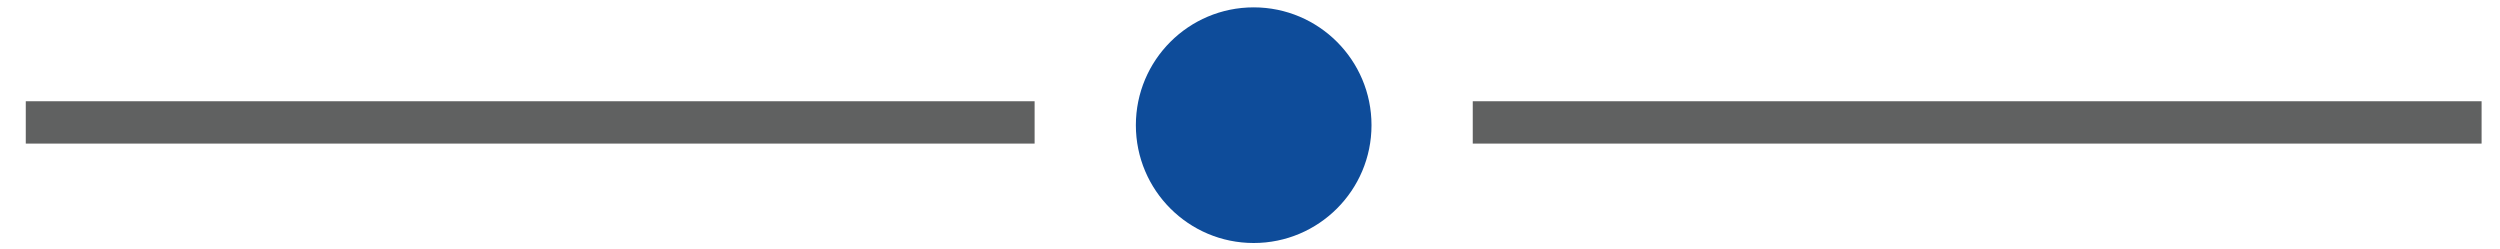 <?xml version="1.0" encoding="utf-8"?>
<!-- Generator: Adobe Illustrator 19.0.0, SVG Export Plug-In . SVG Version: 6.00 Build 0)  -->
<svg version="1.1" id="Layer_1" xmlns="http://www.w3.org/2000/svg" xmlns:xlink="http://www.w3.org/1999/xlink" x="0px" y="0px"
	 viewBox="0 0 135.8 13.5" style="enable-background:new 0 0 135.8 13.5;" xml:space="preserve">
<style type="text/css">
	.st0{fill:#0E4C9A;}
	.st1{fill:#606161;}
</style>
<g id="XMLID_33_">
	<circle id="XMLID_14_" class="st0" cx="68.1" cy="6.8" r="6.4"/>
	<g id="XMLID_16_">
		<rect id="XMLID_15_" x="1.4" y="5.5" class="st1" width="54.8" height="2.3"/>
		<rect id="XMLID_17_" x="80" y="5.5" class="st1" width="54.8" height="2.3"/>
	</g>
</g>
</svg>
